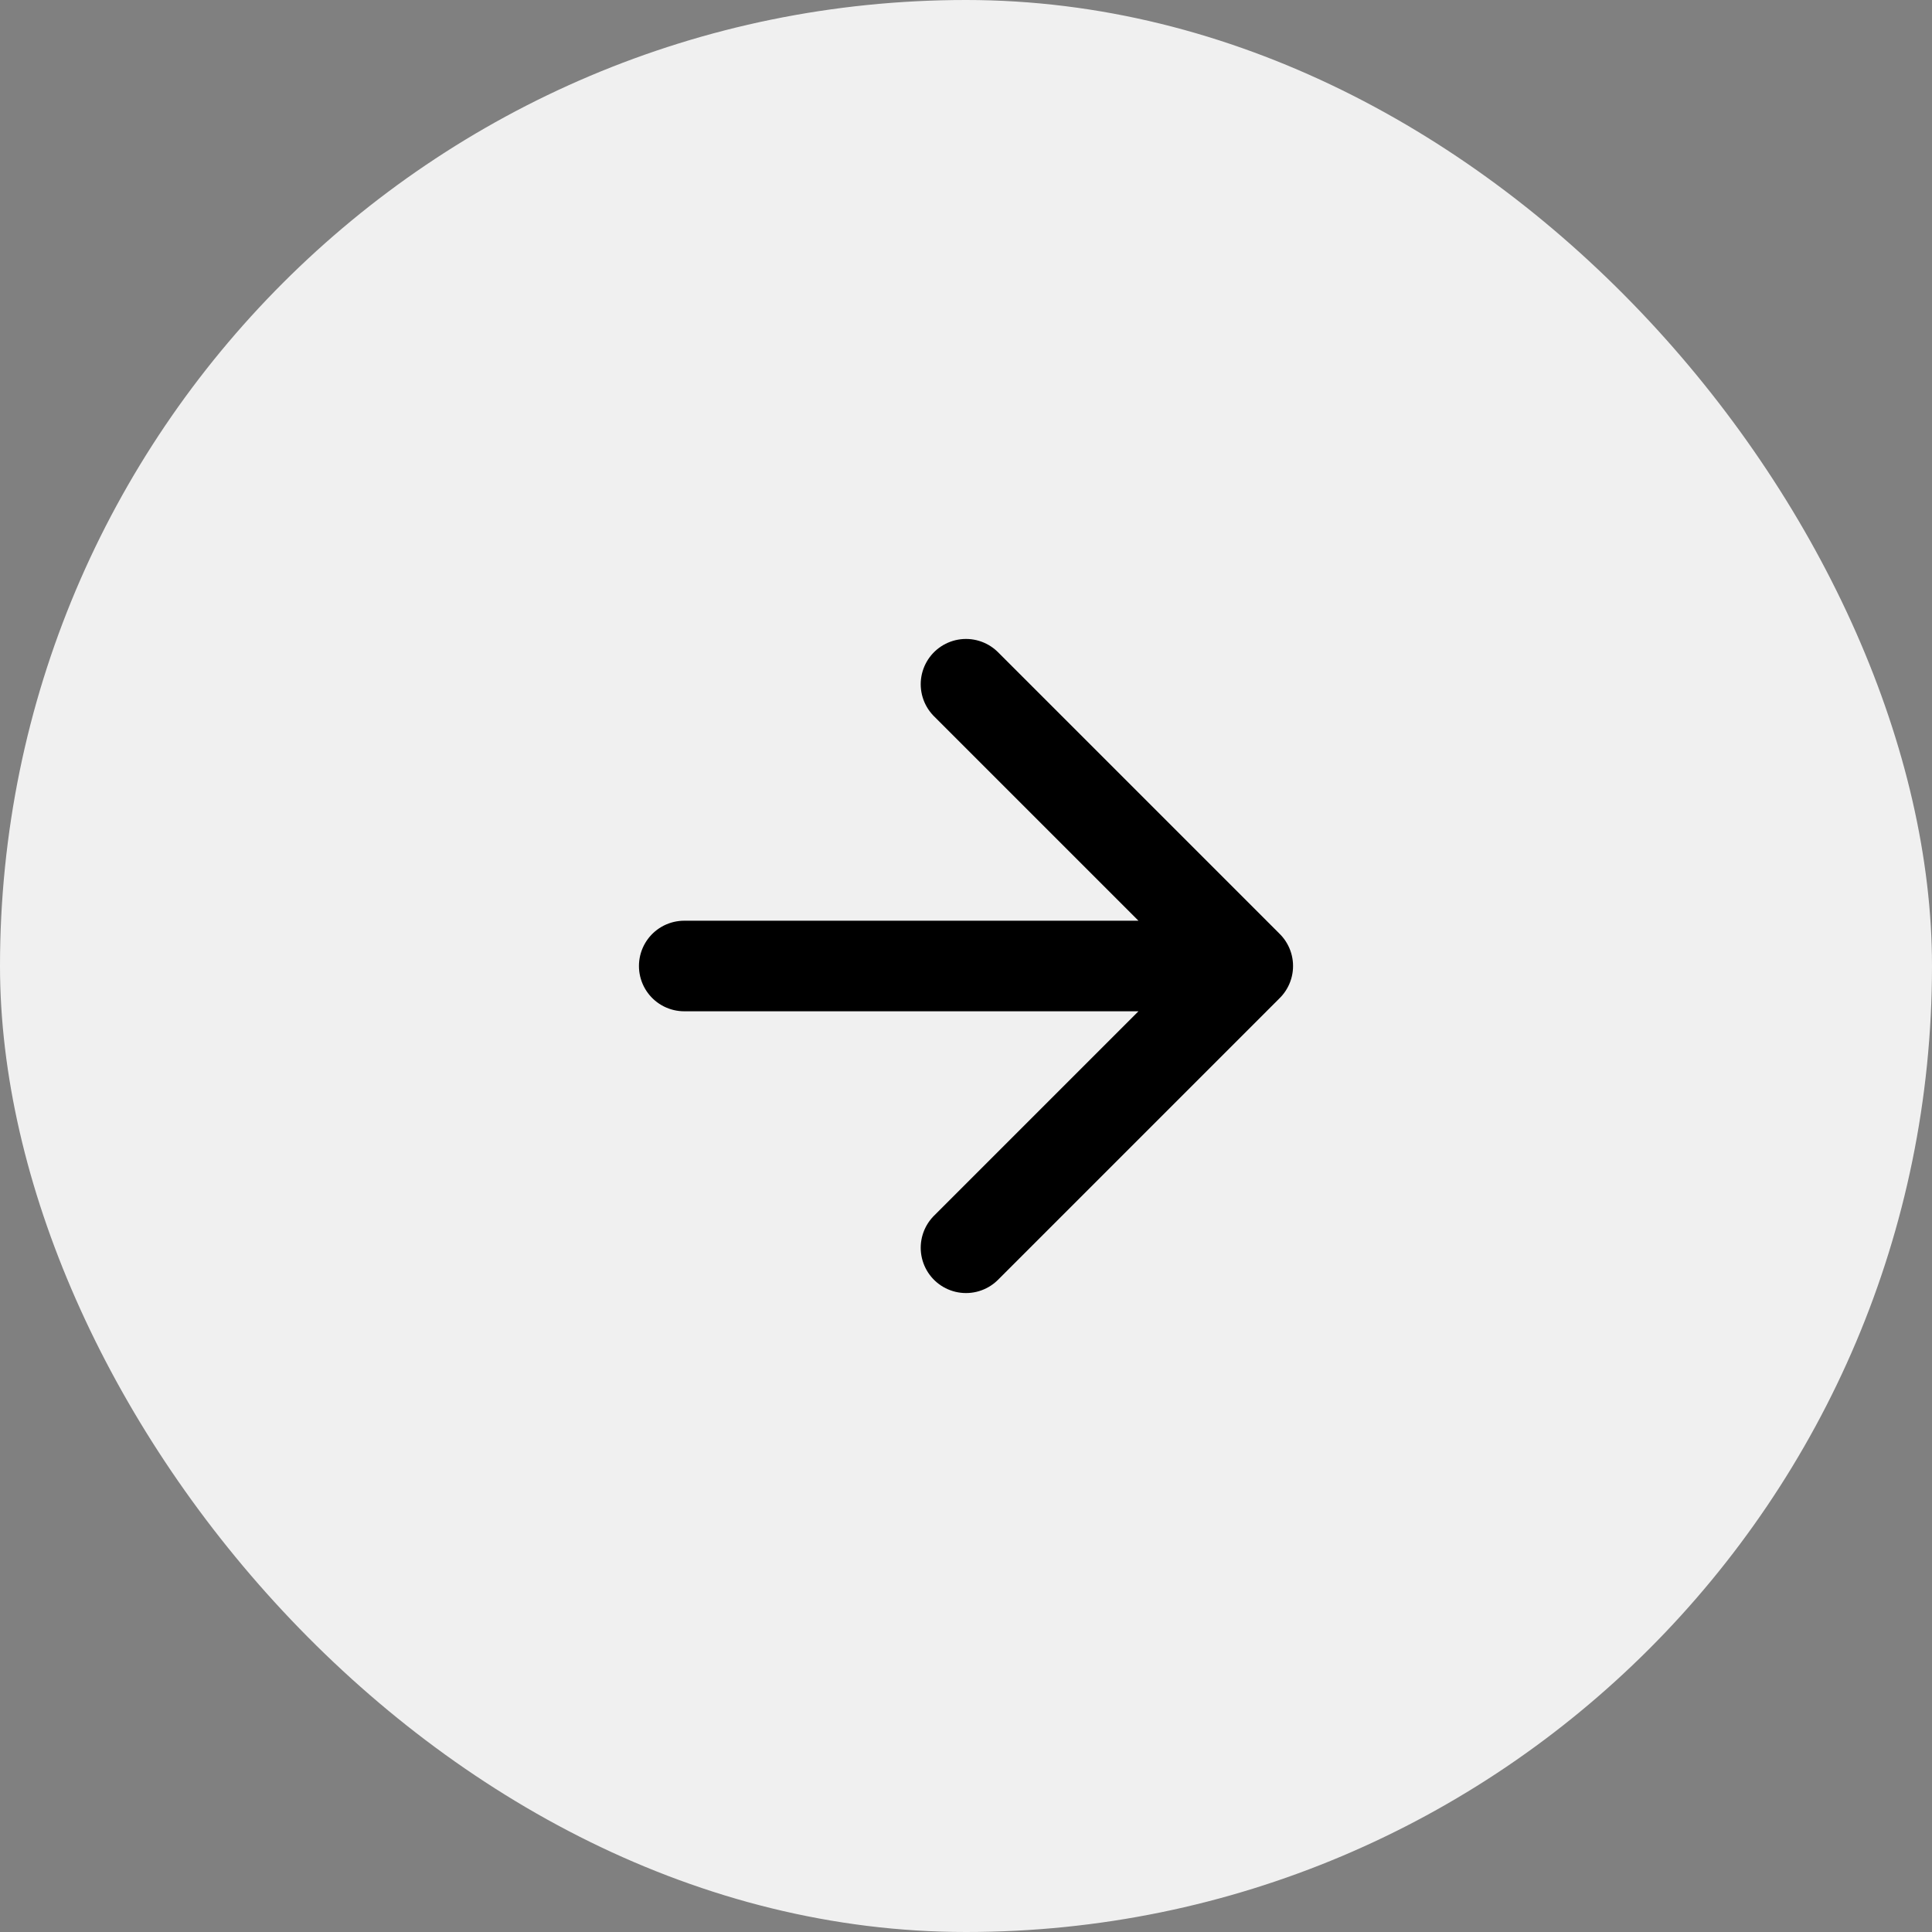 <?xml version="1.0" encoding="UTF-8"?> <svg xmlns="http://www.w3.org/2000/svg" width="32" height="32" viewBox="0 0 32 32" fill="none"><rect x="0" y="0" width="32" height="32" fill="#808080" stroke="none"/><rect width="32" height="32" rx="16" fill="#F0F0F0"></rect><path d="M11.333 16H20.667M20.667 16L16 11.333M20.667 16L16 20.667" stroke="black" stroke-width="1.5" stroke-linecap="round" stroke-linejoin="round"></path></svg> 